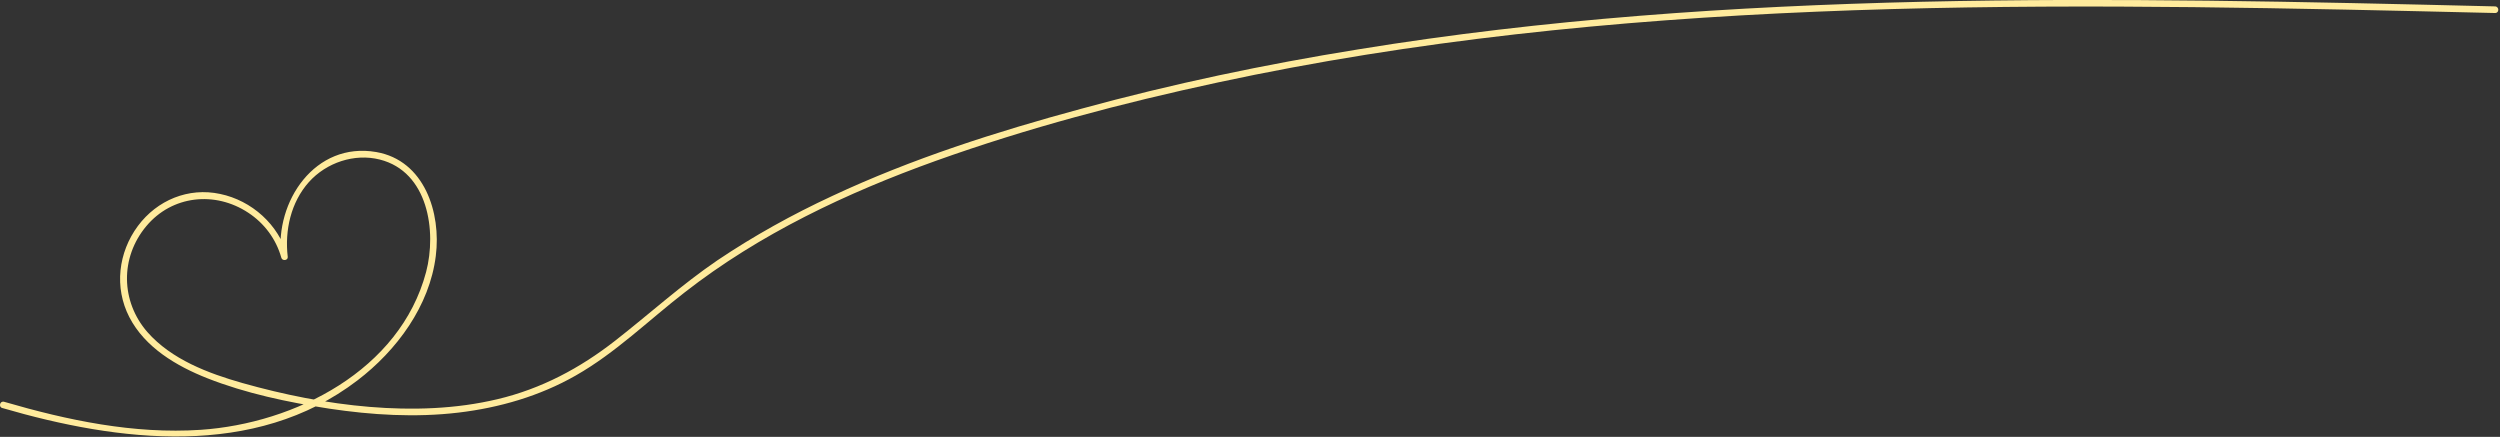 <?xml version="1.0" encoding="UTF-8"?> <svg xmlns="http://www.w3.org/2000/svg" width="1133" height="198" viewBox="0 0 1133 198" fill="none"><rect x="0" y="0" width="1133" height="198" fill="#333333" stroke="none"/> <g clip-path="url(#clip0_2_12)"> <path d="M1 184.9C53.8 200.3 115.4 208 162 172.4C179.8 158.8 194.7 138.7 197.5 116C200 96.5 192.4 72.7 170.5 68.9C142.8 64.1 124.5 91.3 127.4 116.4C128.4 116.3 129.3 116.1 130.3 116C126.3 101.8 114.1 90.9 99.8 87.9C85.4 84.8 71.2 90.7 62.5 102.4C53.6 114.4 51.7 130.3 58.6 143.7C65.7 157.5 80 165.9 93.9 171.4C111.4 178.3 130.5 182.3 149.2 185.2C168.5 188.1 188.3 189.3 207.7 187C226.3 184.8 244.6 179.5 260.9 170.2C279 159.9 293.9 145.2 310.3 132.5C344.3 106 383.7 87.4 424.1 72.9C465.7 58 508.6 46.7 551.8 37.4C640.9 18.2 732 9.1 823.1 5.3C914.3 1.5 1005.5 3 1096.7 5.1C1108.1 5.4 1119.4 5.6 1130.8 5.9C1132.7 5.9 1132.7 3 1130.8 2.9C1044.3 0.8 957.7 -1.2 871.1 0.8C785.5 2.8 699.9 8.6 615.4 22.4C573.2 29.2 531.3 38 490 49.3C451.6 59.7 413.3 71.9 377.2 88.8C359.1 97.2 341.6 106.9 325.1 118C308.8 129.1 294.3 142.3 278.8 154.4C262.8 166.9 245.3 176.2 225.5 180.9C206.6 185.4 186.9 186 167.5 184.4C148.1 182.8 128.7 178.9 109.9 173.6C94.4 169.2 77.7 162.9 66.8 150.5C54.7 136.6 54.4 116.7 66.3 102.5C78 88.5 97.5 86.5 112.5 96.4C119.8 101.2 125.1 108.3 127.5 116.8C127.9 118.4 130.6 118.1 130.4 116.4C129 104.4 131.8 91.7 140 82.5C147.9 73.7 160.6 69.4 172.1 72.3C194 77.8 198 104.7 193.1 123.3C181.3 167.8 133.7 191.9 90.9 194.8C60.7 196.8 30.7 190.5 1.9 182.1C-0 181.5 -0.8 184.4 1 184.9Z" fill="#FFEB9D"></path> </g> <defs> <clipPath id="clip0_2_12"> <rect width="1133" height="198" fill="white"></rect> </clipPath> </defs> </svg> 